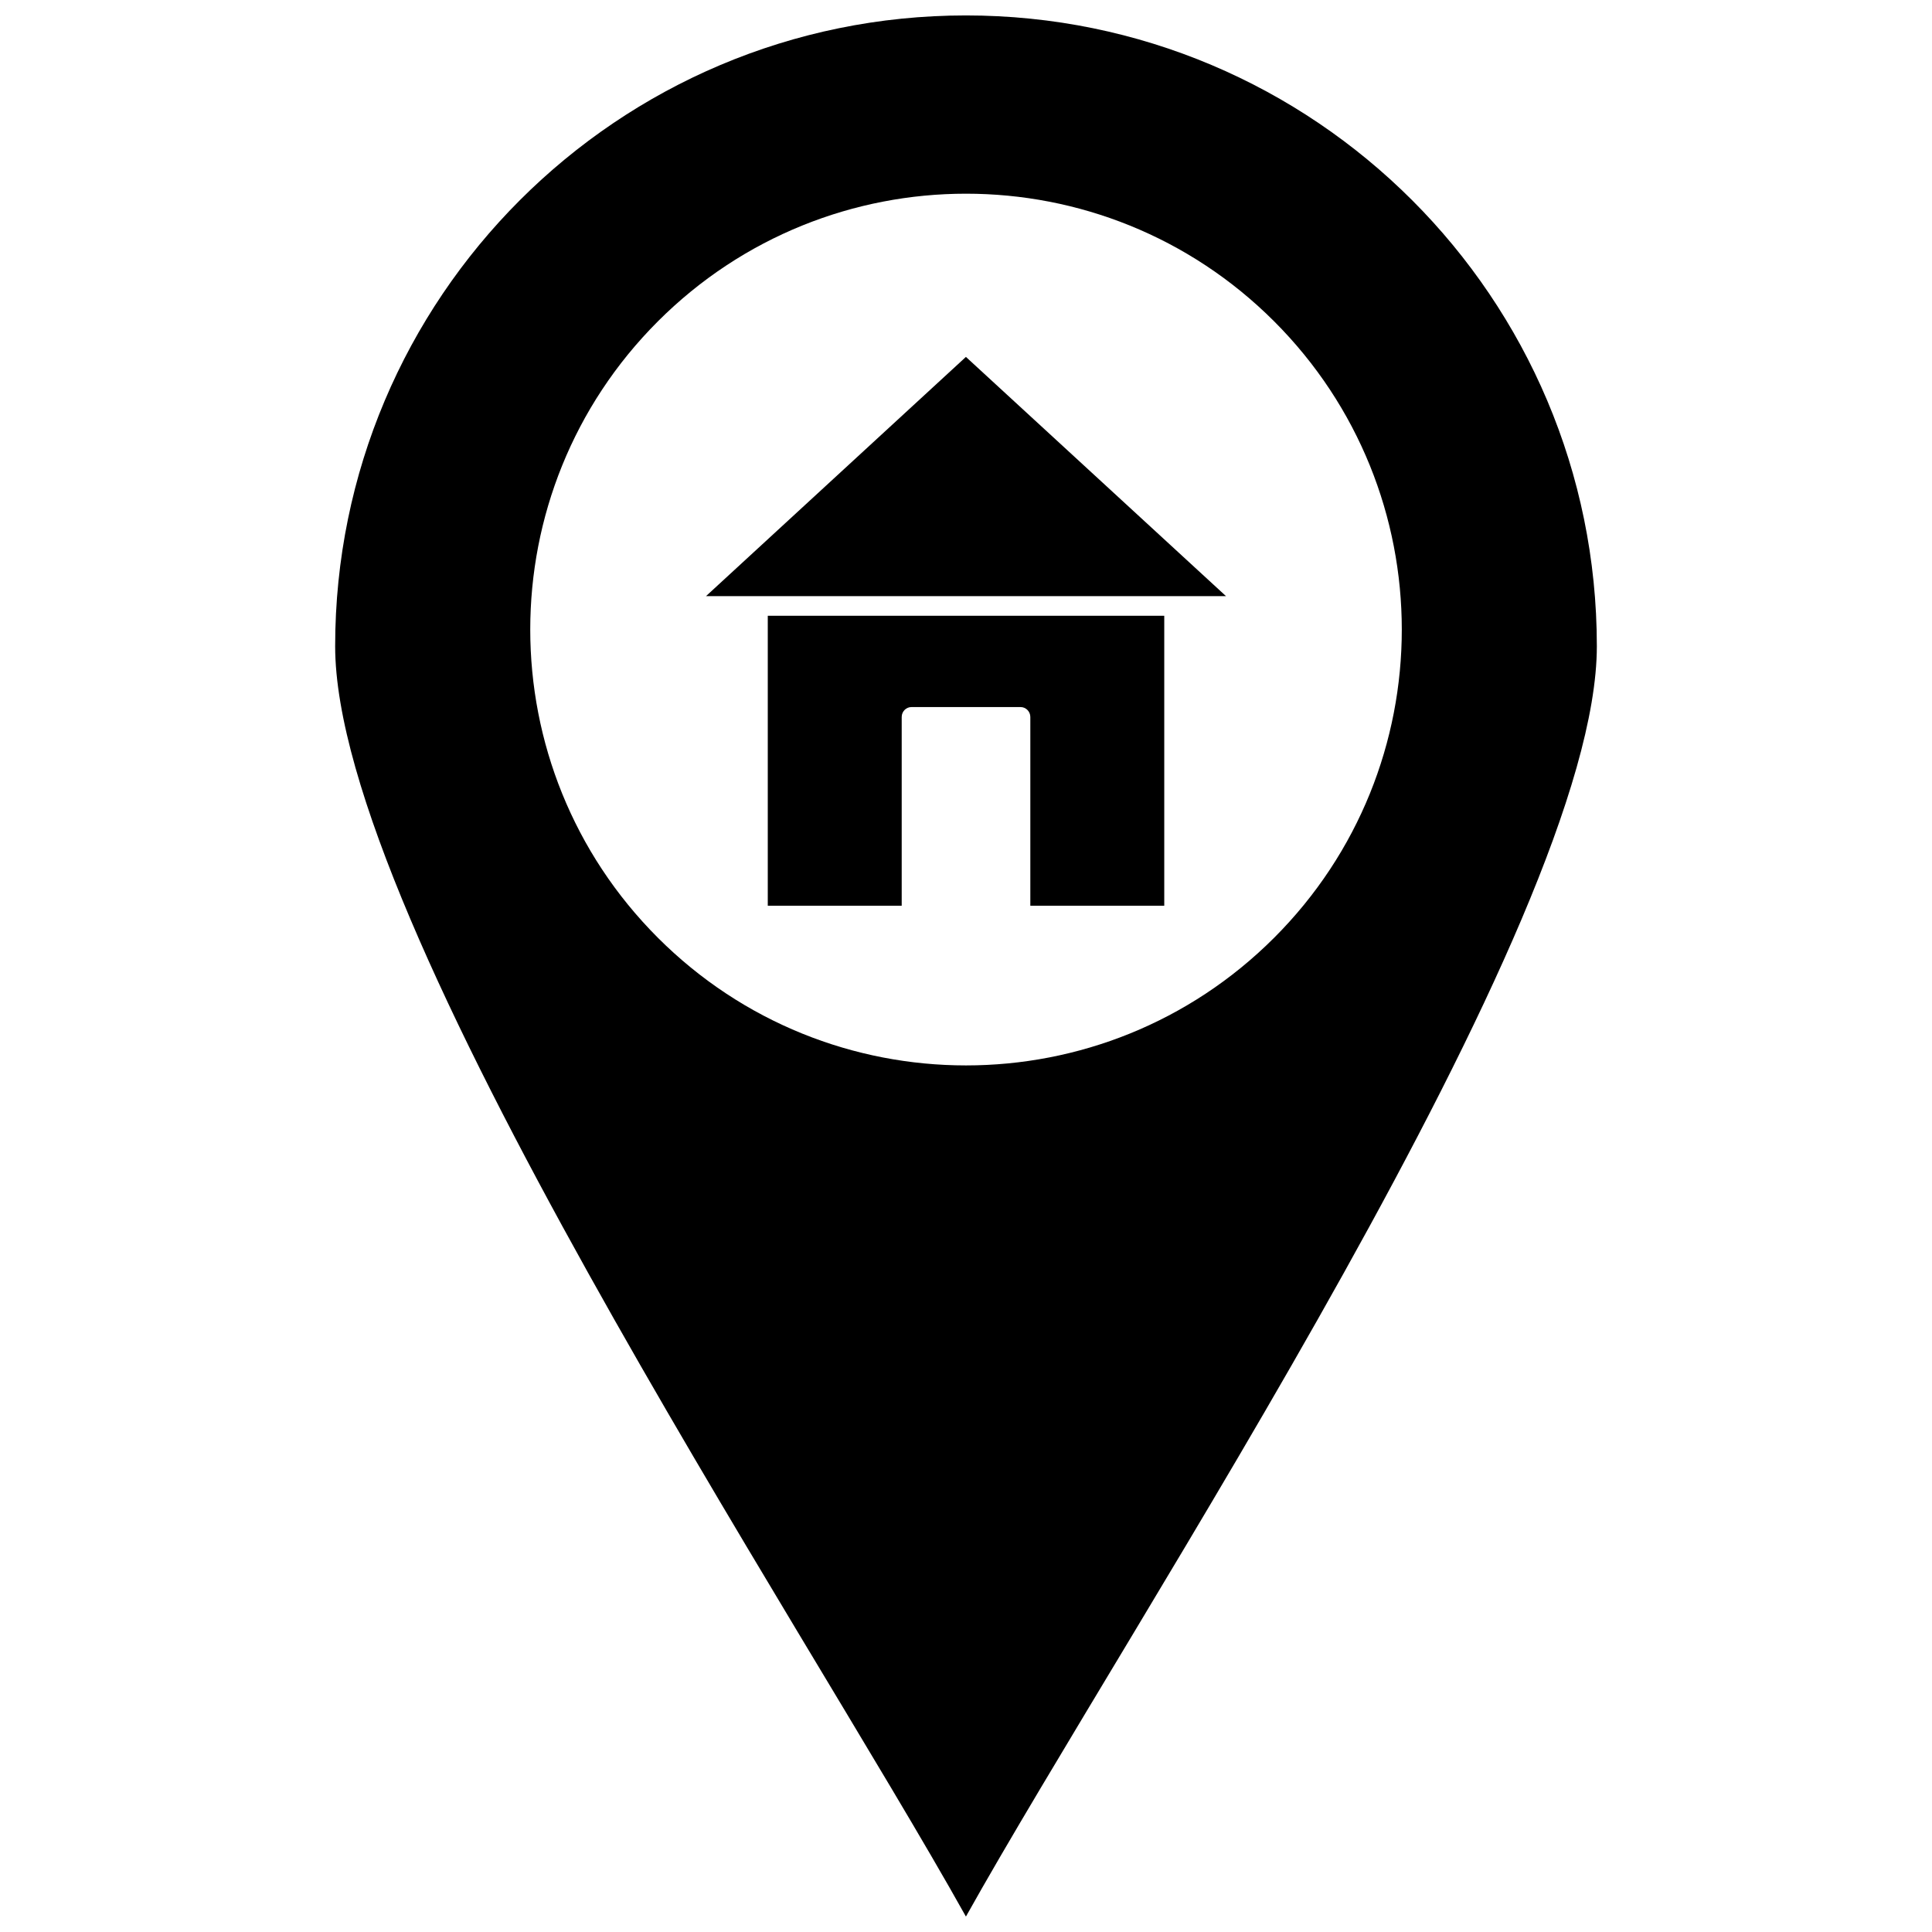 <?xml version="1.0" encoding="UTF-8"?>
<!-- Uploaded to: SVG Repo, www.svgrepo.com, Generator: SVG Repo Mixer Tools -->
<svg width="800px" height="800px" version="1.1" viewBox="144 144 512 512" xmlns="http://www.w3.org/2000/svg">
 <defs>
  <clipPath id="a">
   <path d="m232 148.09h336v503.81h-336z"/>
  </clipPath>
 </defs>
 <path d="m385.54 331.38h28.93c1.406 0 2.578 1.172 2.578 2.625v50.027h35.492v-76.848h-105.07v76.848h35.492v-50.027c0-1.453 1.172-2.625 2.578-2.625z"/>
 <path d="m344.84 301.98h124.06l-68.922-63.395-68.879 63.395z"/>
 <g clip-path="url(#a)">
  <path d="m399.98 148.09c92.367 0 167.2 74.832 167.2 167.16 0 73.004-123.18 257.88-167.2 336.66-43.98-78.773-167.16-263.65-167.16-336.66 0-92.32 74.832-167.16 167.16-167.16zm81.68 81.07c-45.105-45.105-118.2-45.105-163.31 0-45.105 45.105-45.105 118.25 0 163.36 45.105 45.105 118.2 45.105 163.31 0s45.105-118.25 0-163.36z"/>
 </g>
</svg>